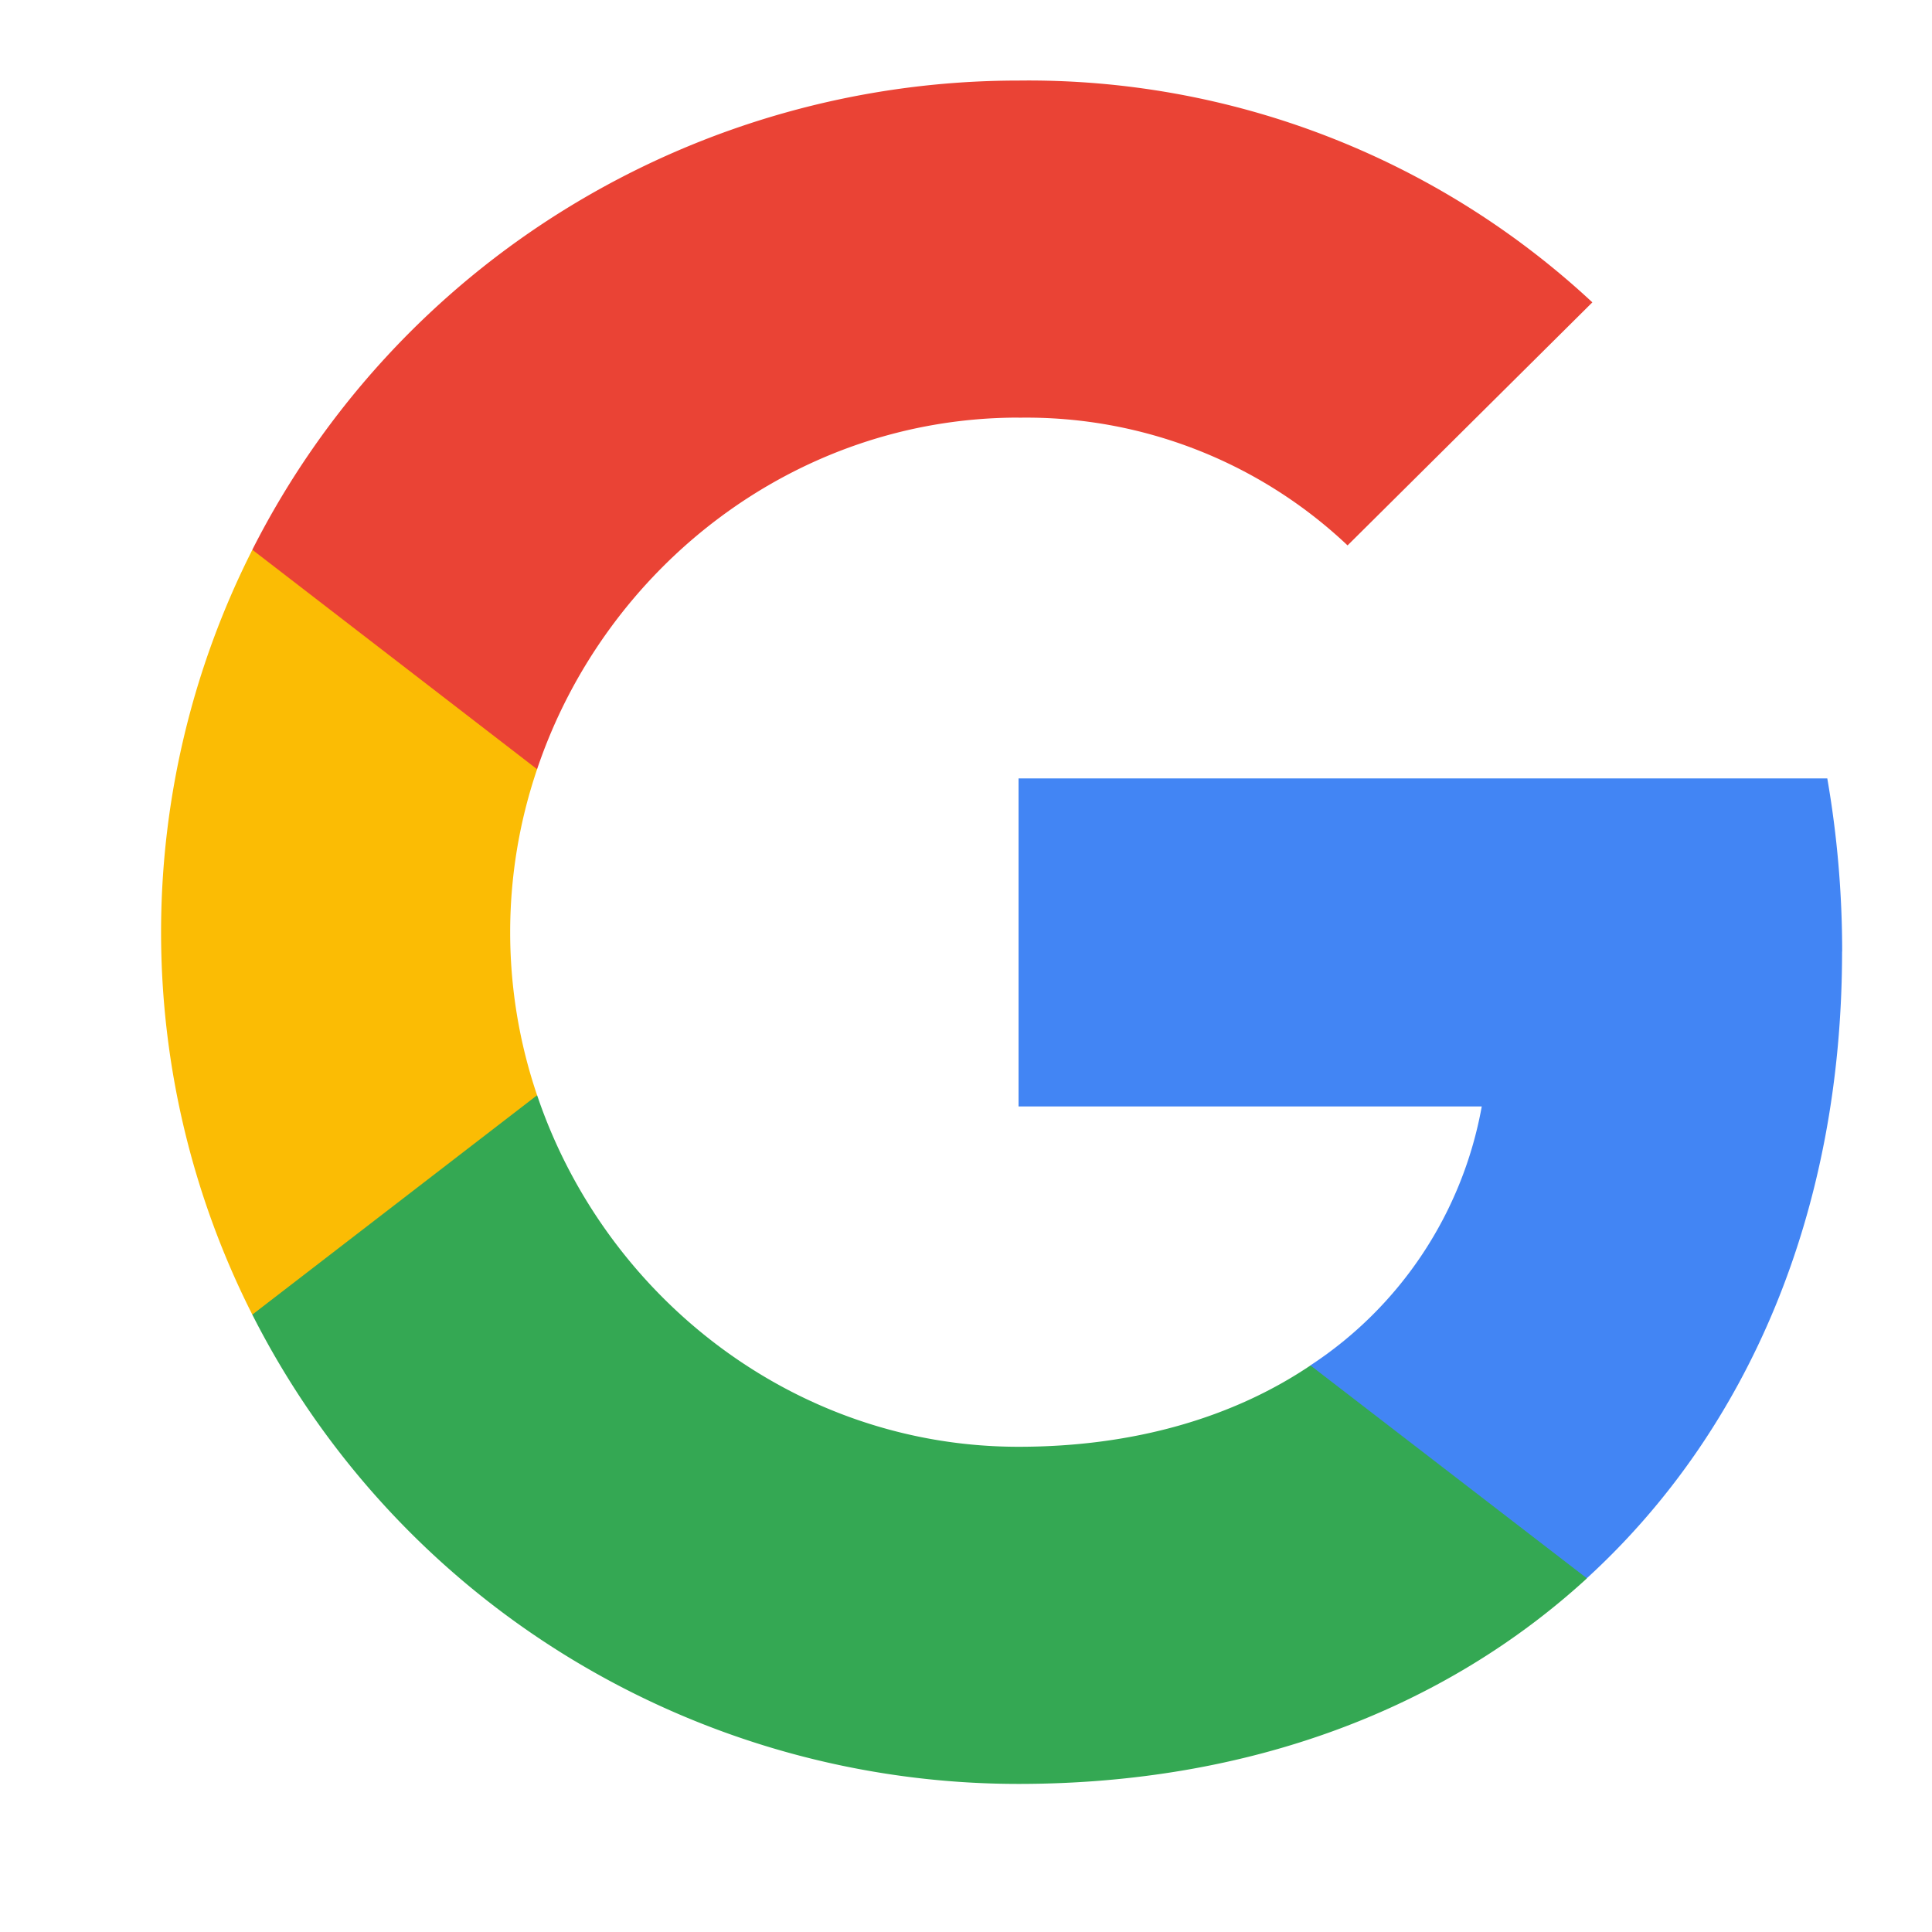 <svg width="20" height="20" fill="none" xmlns="http://www.w3.org/2000/svg"><path d="M19.07 9.851c0-.6-.051-1.2-.154-1.793h-8.372v3.396h4.795a4.066 4.066 0 0 1-1.773 2.68v2.203h2.862c1.676-1.534 2.641-3.803 2.641-6.486Z" fill="#4285F4"/><path d="M10.544 18.467c2.396 0 4.413-.781 5.884-2.128l-2.862-2.204c-.796.536-1.822.842-3.022.842-2.315 0-4.28-1.55-4.984-3.64H2.612v2.272a8.839 8.839 0 0 0 3.273 3.546 8.924 8.924 0 0 0 4.66 1.312Z" fill="#34A853"/><path d="M5.56 11.338a5.248 5.248 0 0 1 0-3.375V5.692H2.612a8.767 8.767 0 0 0 0 7.917l2.948-2.271Z" fill="#FBBC04"/><path d="M10.544 4.324a4.838 4.838 0 0 1 3.406 1.322l2.534-2.516a8.563 8.563 0 0 0-5.94-2.296 8.924 8.924 0 0 0-4.66 1.312 8.84 8.84 0 0 0-3.272 3.545L5.56 7.963c.703-2.09 2.669-3.64 4.984-3.64Z" fill="#EA4335"/></svg>